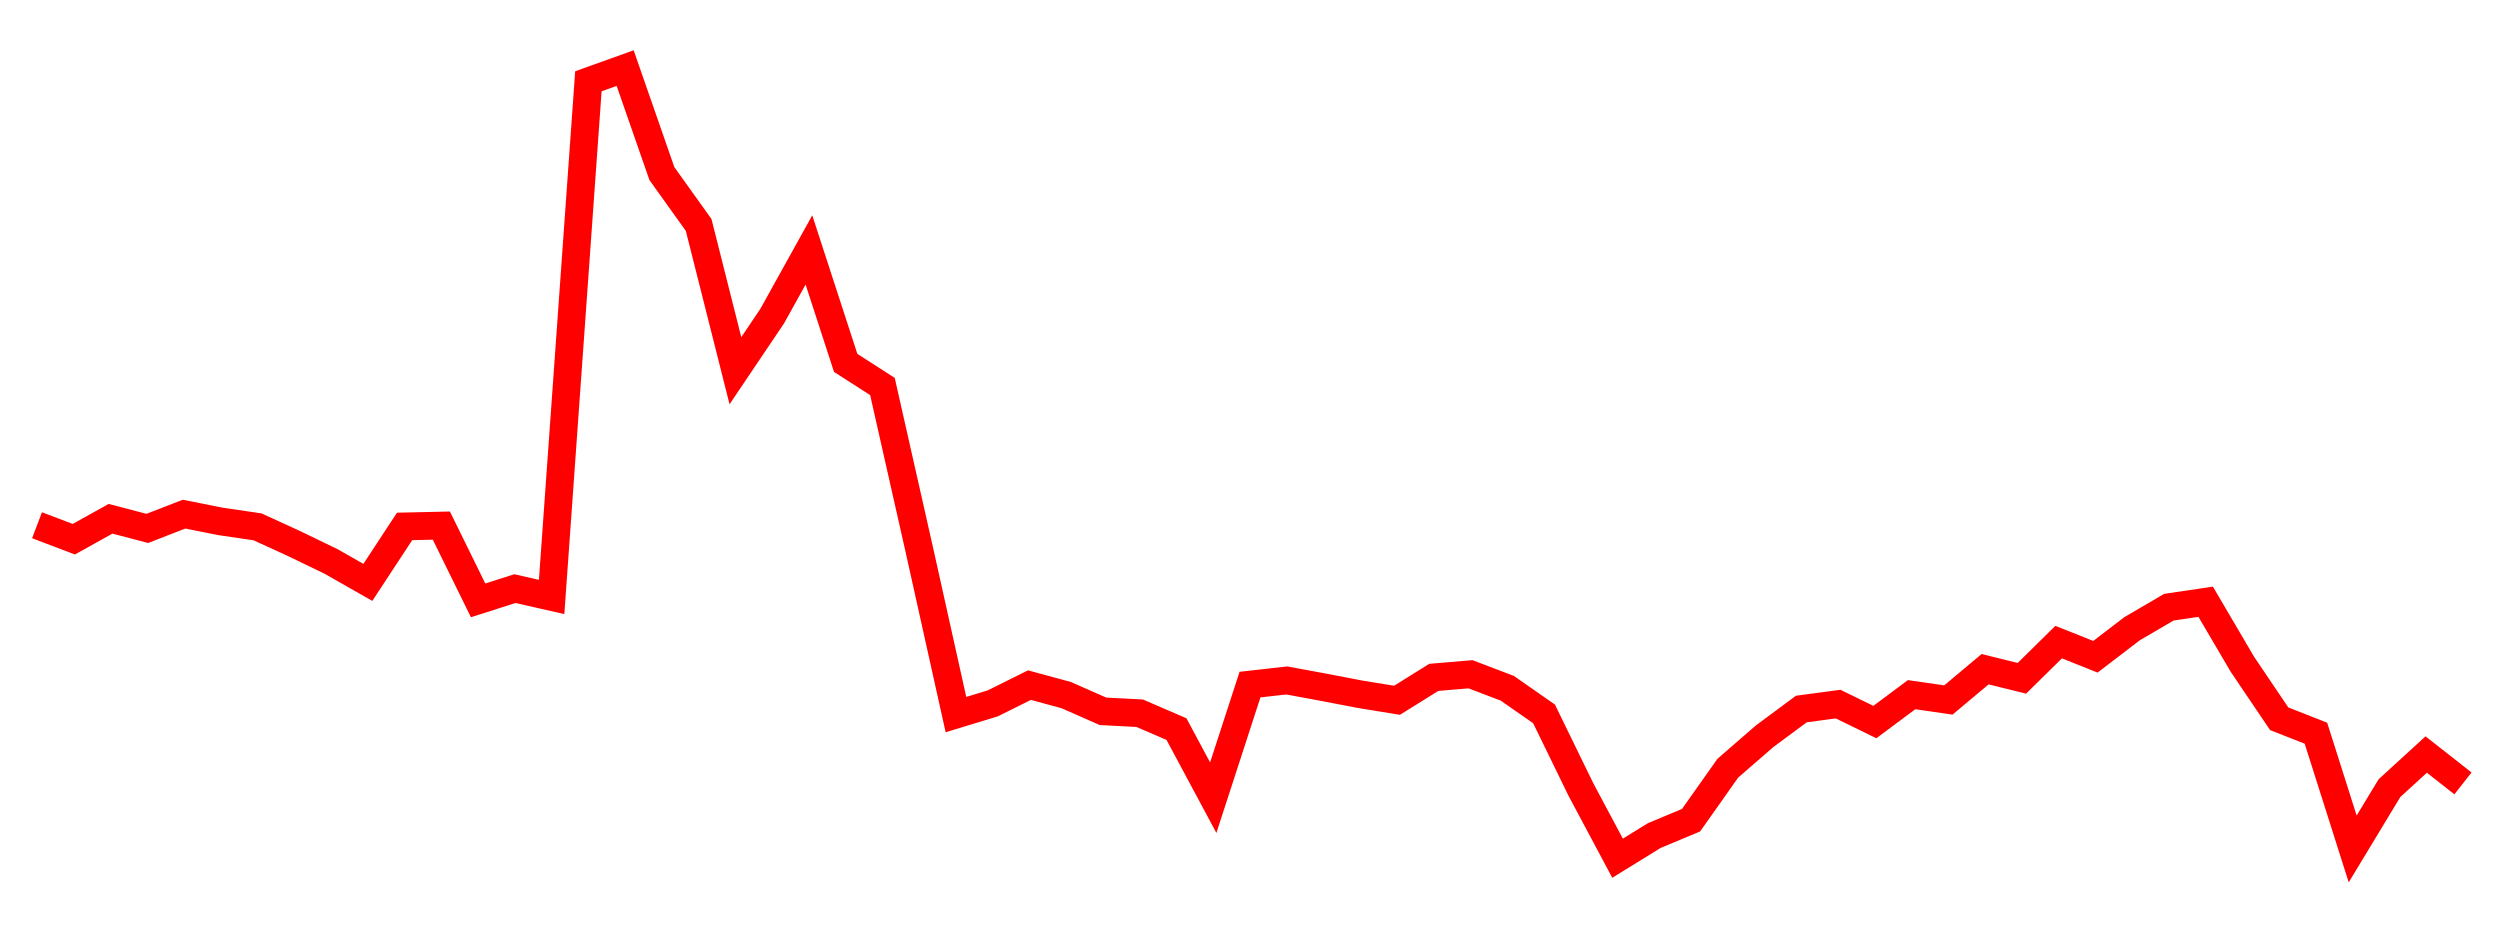 
    <svg width="135" height="50" xmlns="http://www.w3.org/2000/svg">
      <path d="M2,28.363L3.985,29.117L5.97,28.014L7.955,28.534L9.939,27.763L11.924,28.159L13.909,28.45L15.894,29.359L17.879,30.319L19.864,31.449L21.848,28.427L23.833,28.382L25.818,32.42L27.803,31.785L29.788,32.236L31.773,4.389L33.758,3.677L35.742,9.374L37.727,12.148L39.712,20.018L41.697,17.072L43.682,13.497L45.667,19.596L47.652,20.871L49.636,29.657L51.621,38.588L53.606,37.983L55.591,36.997L57.576,37.536L59.561,38.411L61.545,38.514L63.53,39.371L65.515,43.075L67.5,36.968L69.485,36.744L71.47,37.111L73.455,37.492L75.439,37.815L77.424,36.578L79.409,36.41L81.394,37.167L83.379,38.551L85.364,42.624L87.348,46.343L89.333,45.119L91.318,44.289L93.303,41.481L95.288,39.758L97.273,38.287L99.258,38.021L101.242,38.991L103.227,37.512L105.212,37.799L107.197,36.137L109.182,36.628L111.167,34.673L113.152,35.465L115.136,33.948L117.121,32.788L119.106,32.494L121.091,35.873L123.076,38.812L125.061,39.594L127.045,45.843L129.03,42.56L131.015,40.745L133,42.303" fill="none" stroke="red" stroke-width="1.5"/>
    </svg>
  